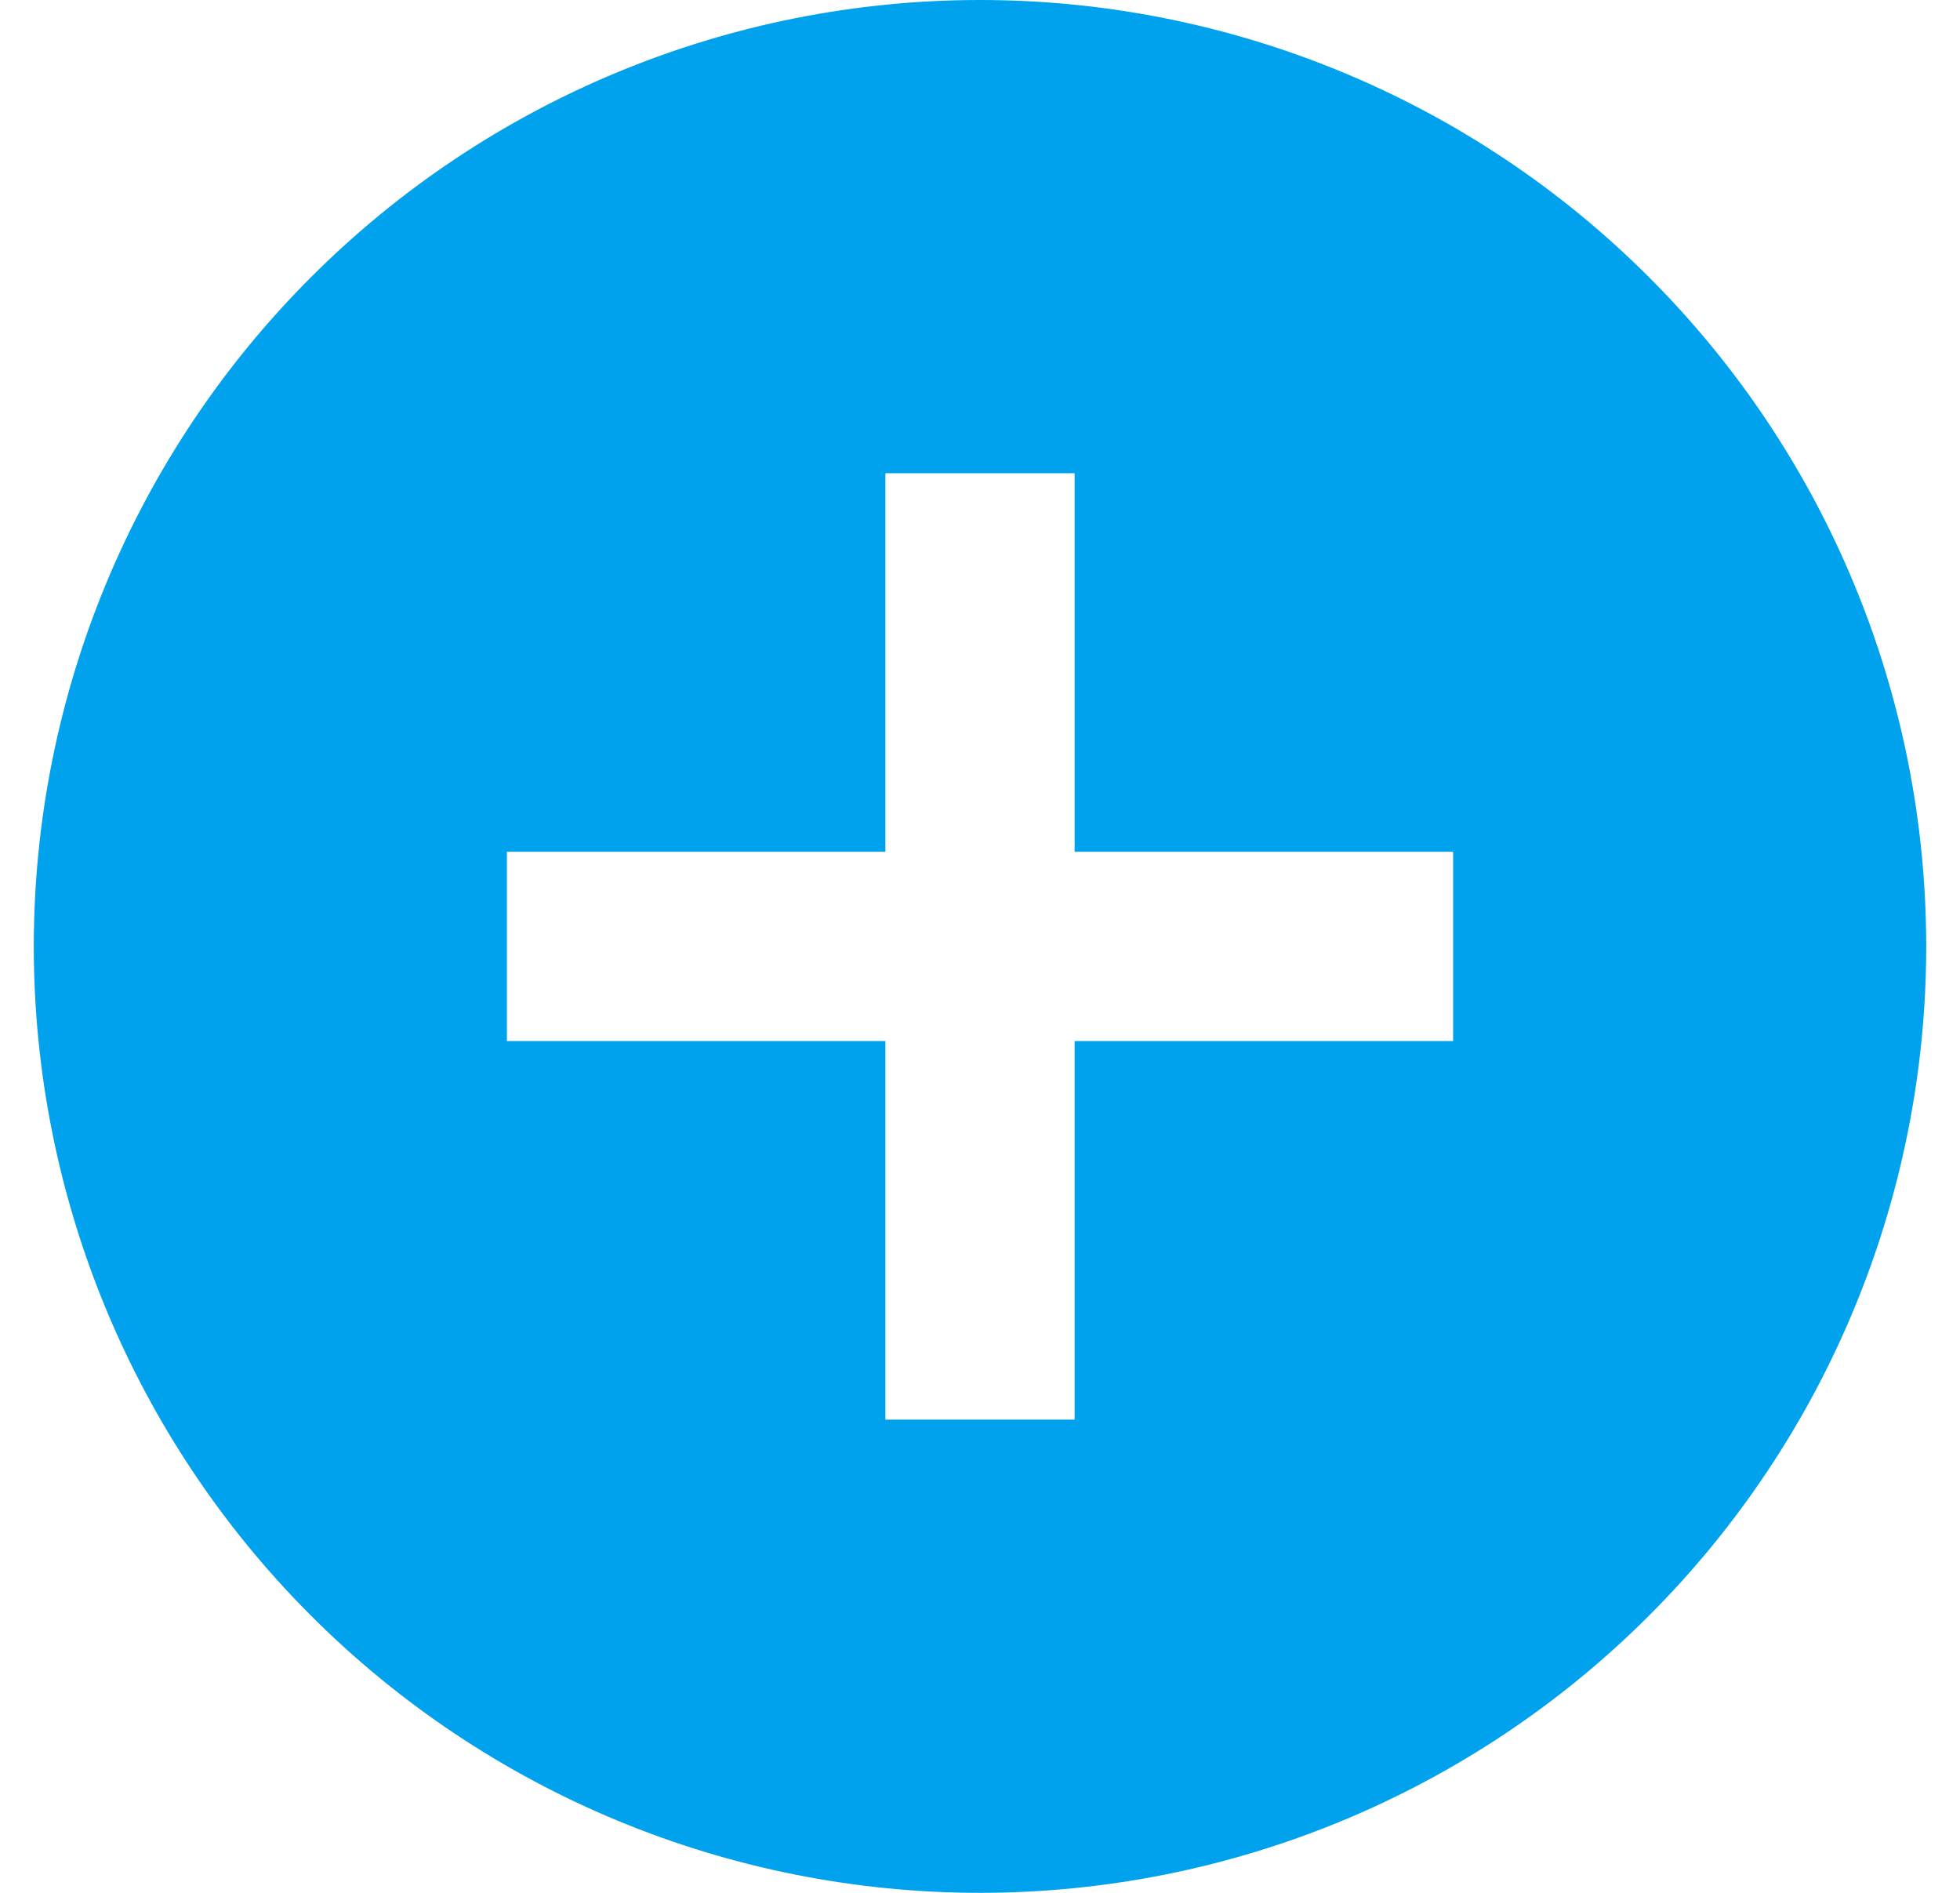 <?xml version="1.0" encoding="UTF-8"?>
<svg xmlns="http://www.w3.org/2000/svg" width="29" height="28" viewBox="0 0 29 28" fill="none">
  <g clip-path="url(#clip0_1433_160151)">
    <path d="M21.5 15.4H15.9V21H13.1V15.4H7.5V12.6H13.1V7H15.9V12.6H21.5V15.4ZM14.5 0C12.662 0 10.841 0.362 9.142 1.066C7.444 1.769 5.901 2.8 4.601 4.101C1.975 6.726 0.5 10.287 0.5 14C0.5 17.713 1.975 21.274 4.601 23.899C5.901 25.2 7.444 26.231 9.142 26.934C10.841 27.638 12.662 28 14.5 28C18.213 28 21.774 26.525 24.399 23.899C27.025 21.274 28.5 17.713 28.5 14C28.5 12.162 28.138 10.341 27.434 8.642C26.731 6.944 25.7 5.401 24.399 4.101C23.099 2.8 21.556 1.769 19.858 1.066C18.159 0.362 16.338 0 14.5 0Z" fill="#00A1ED"></path>
  </g>
  <defs>
    <clipPath id="clip0_1433_160151">
      <rect width="28" height="28" fill="white" transform="translate(0.5)"></rect>
    </clipPath>
  </defs>
</svg>
